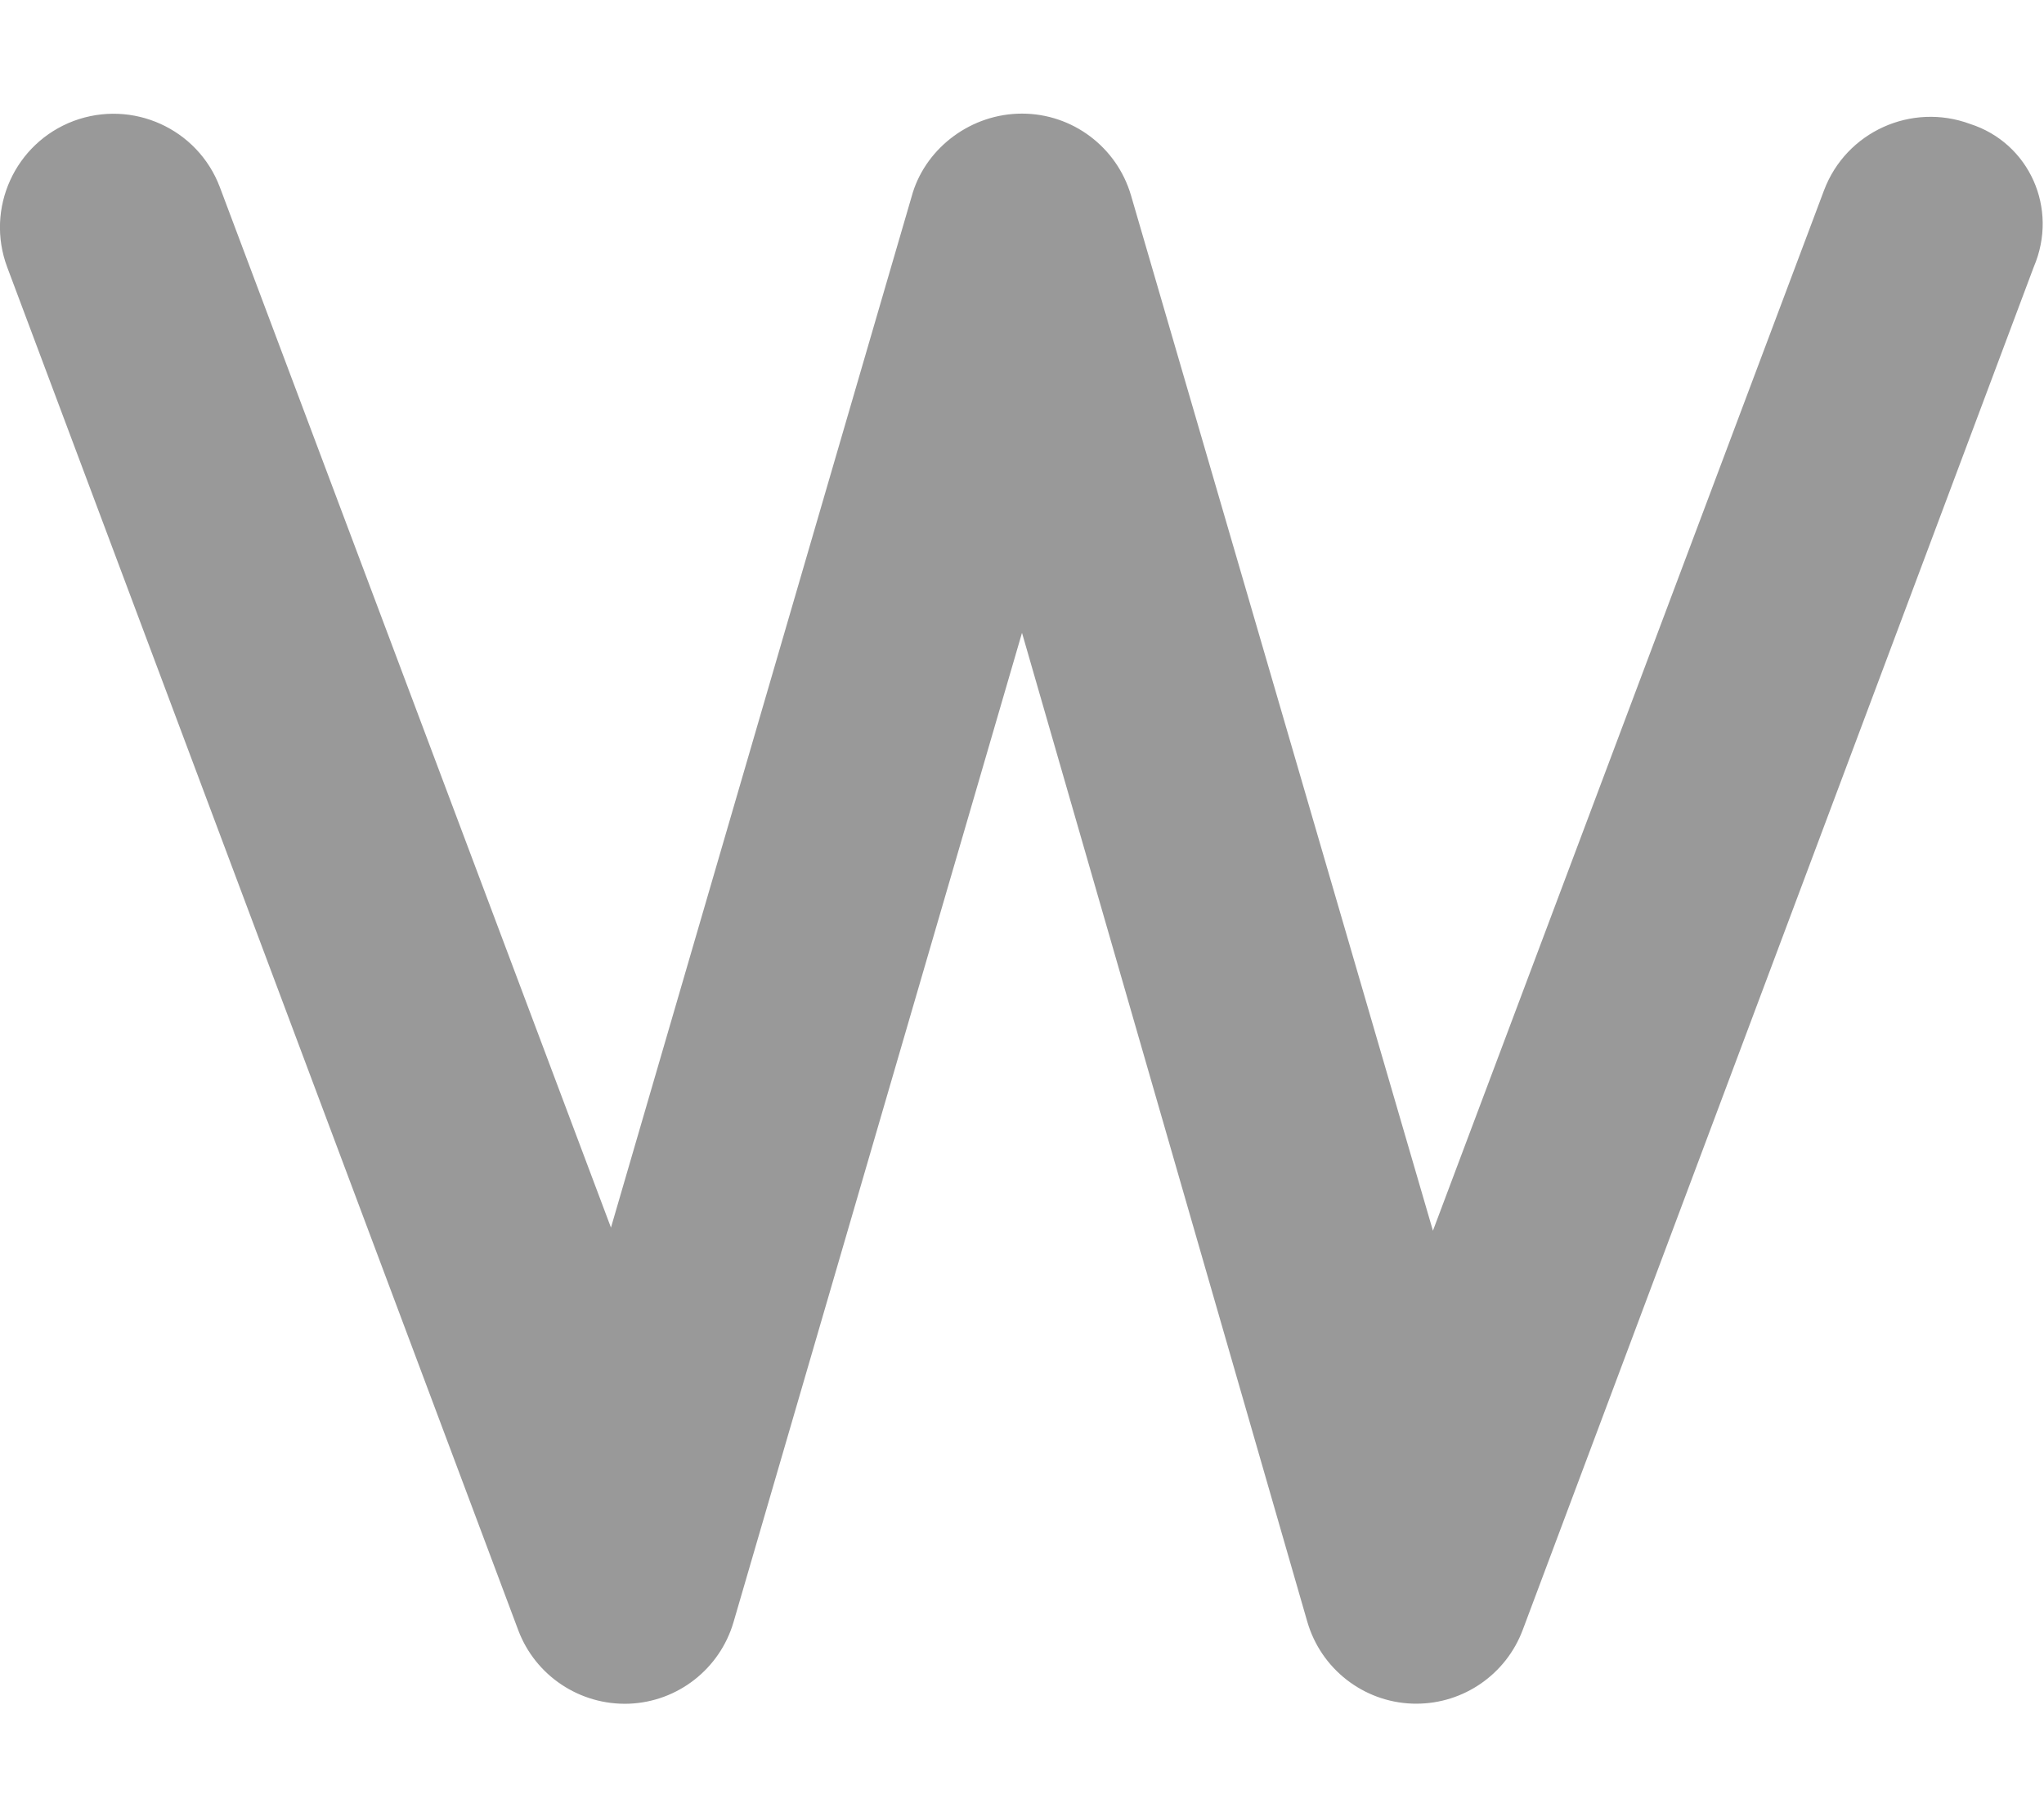 <svg xmlns="http://www.w3.org/2000/svg" viewBox="0 0 576 512"><!--! Font Awesome Pro 6.2.0 by @fontawesome - https://fontawesome.com License - https://fontawesome.com/license (Commercial License) Copyright 2022 Fonticons, Inc. --><defs><style>.fa-secondary{opacity:.4}</style></defs><path class="fa-secondary" d="M573.1 75.25l-144 384c-4.703 12.53-16.67 20.77-29.95 20.77c-.406 0-.812 0-1.219-.016c-13.77-.516-25.66-9.797-29.52-23.03L288 178.3l-81.28 278.7c-3.859 13.23-15.75 22.52-29.52 23.03c-13.75 .469-26.33-7.844-31.17-20.75l-144-384c-6.203-16.55 2.188-34.98 18.73-41.2C37.31 27.92 55.75 36.23 61.97 52.78l110.2 293.1l85.08-291.7C261.3 41.41 273.8 32.01 288 32.01s26.73 9.396 30.72 23.05l85.08 291.7l110.2-293.1c6.219-16.55 24.67-24.86 41.2-18.73C571.8 40.26 580.2 58.7 573.1 75.25z"/></svg>